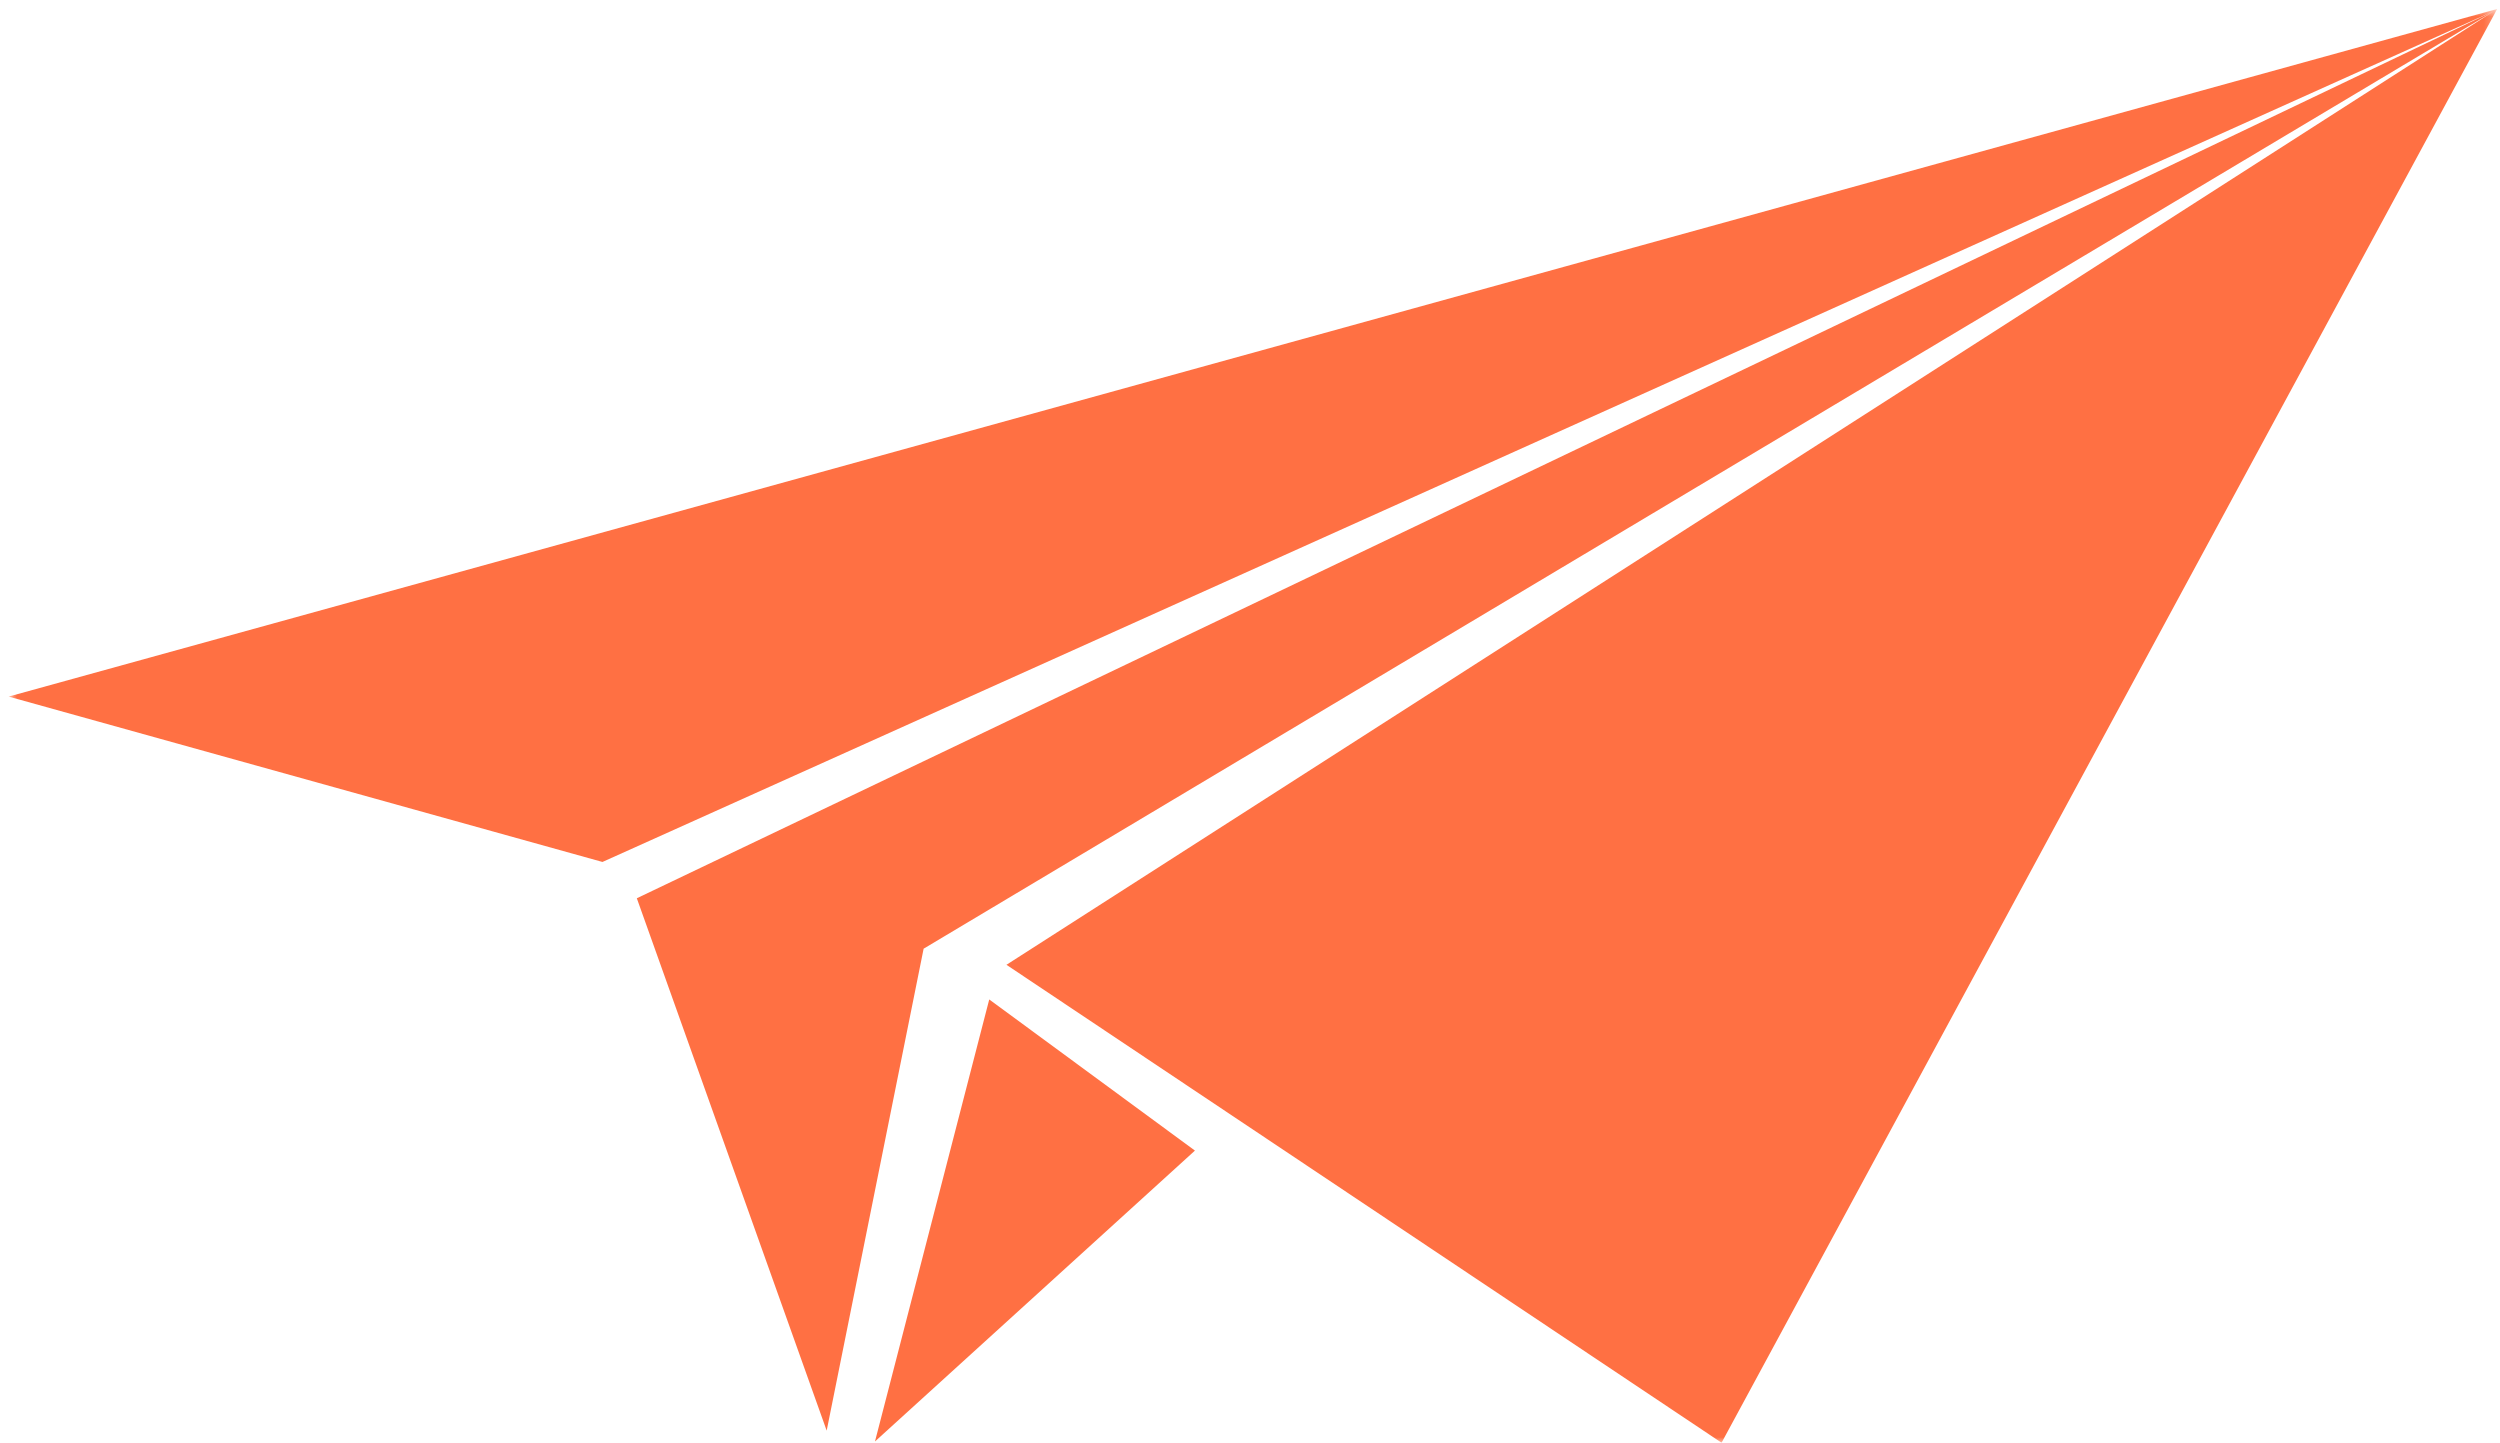 <svg width="227" height="131" viewBox="0 0 227 131" fill="none" xmlns="http://www.w3.org/2000/svg">
<mask id="mask0_5_150" style="mask-type:luminance" maskUnits="userSpaceOnUse" x="0" y="0" width="227" height="131">
<path d="M0.781 0.776H226.76V131H0.781V0.776Z" fill="white"/>
</mask>
<g mask="url(#mask0_5_150)">
<path fill-rule="evenodd" clip-rule="evenodd" d="M0.781 63.25L226.745 0.812L156.318 131L91.385 87.604L226.411 1.031L83.865 86.141L75.062 129.901L57.823 81.562L226.391 1.021L54.703 78.266L0.781 63.25Z" fill="#FF7043"/>
</g>
<path fill-rule="evenodd" clip-rule="evenodd" d="M79.448 130.885L108.5 104.474L89.823 90.75L79.448 130.885Z" fill="#FF7043"/>
</svg>
